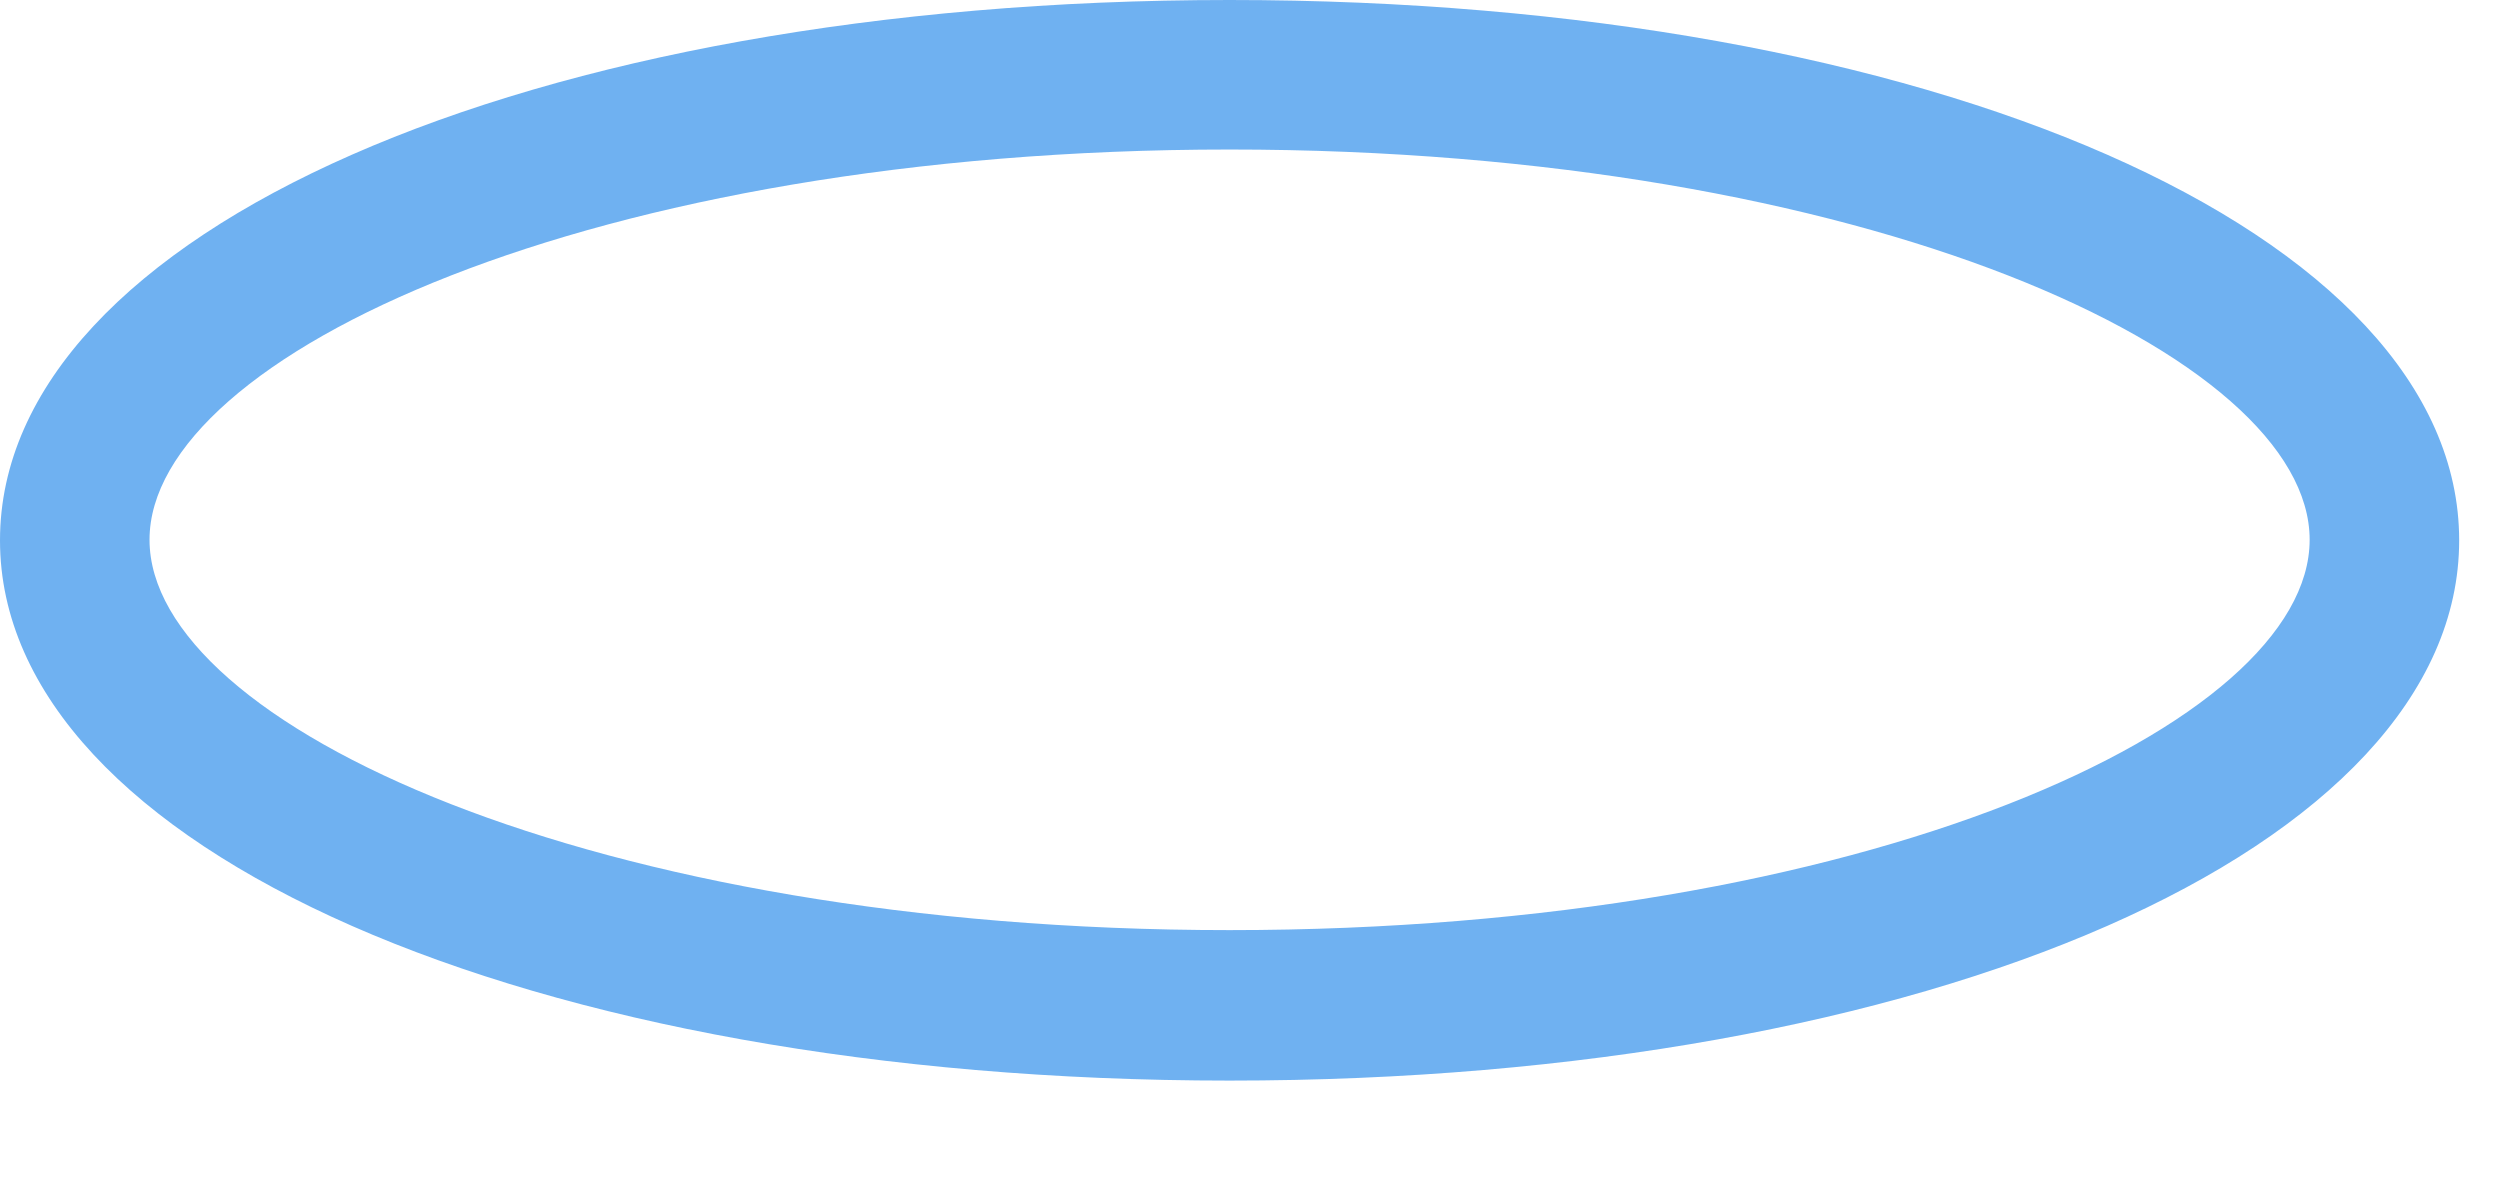 <?xml version="1.0" encoding="utf-8"?>
<svg xmlns="http://www.w3.org/2000/svg" fill="none" height="100%" overflow="visible" preserveAspectRatio="none" style="display: block;" viewBox="0 0 21 10" width="100%">
<path d="M10.328 9.077C4.441 9.077 0 7.125 0 4.539C0 1.952 4.441 0 10.328 0C16.216 0 20.657 1.952 20.657 4.539C20.657 7.125 16.216 9.077 10.328 9.077ZM10.328 1.256C4.982 1.256 1.256 2.986 1.256 4.534C1.256 6.083 4.982 7.813 10.328 7.813C15.674 7.813 19.401 6.083 19.401 4.534C19.401 2.986 15.674 1.256 10.328 1.256Z" fill="#6FB1F1" id="Vector"/>
</svg>
